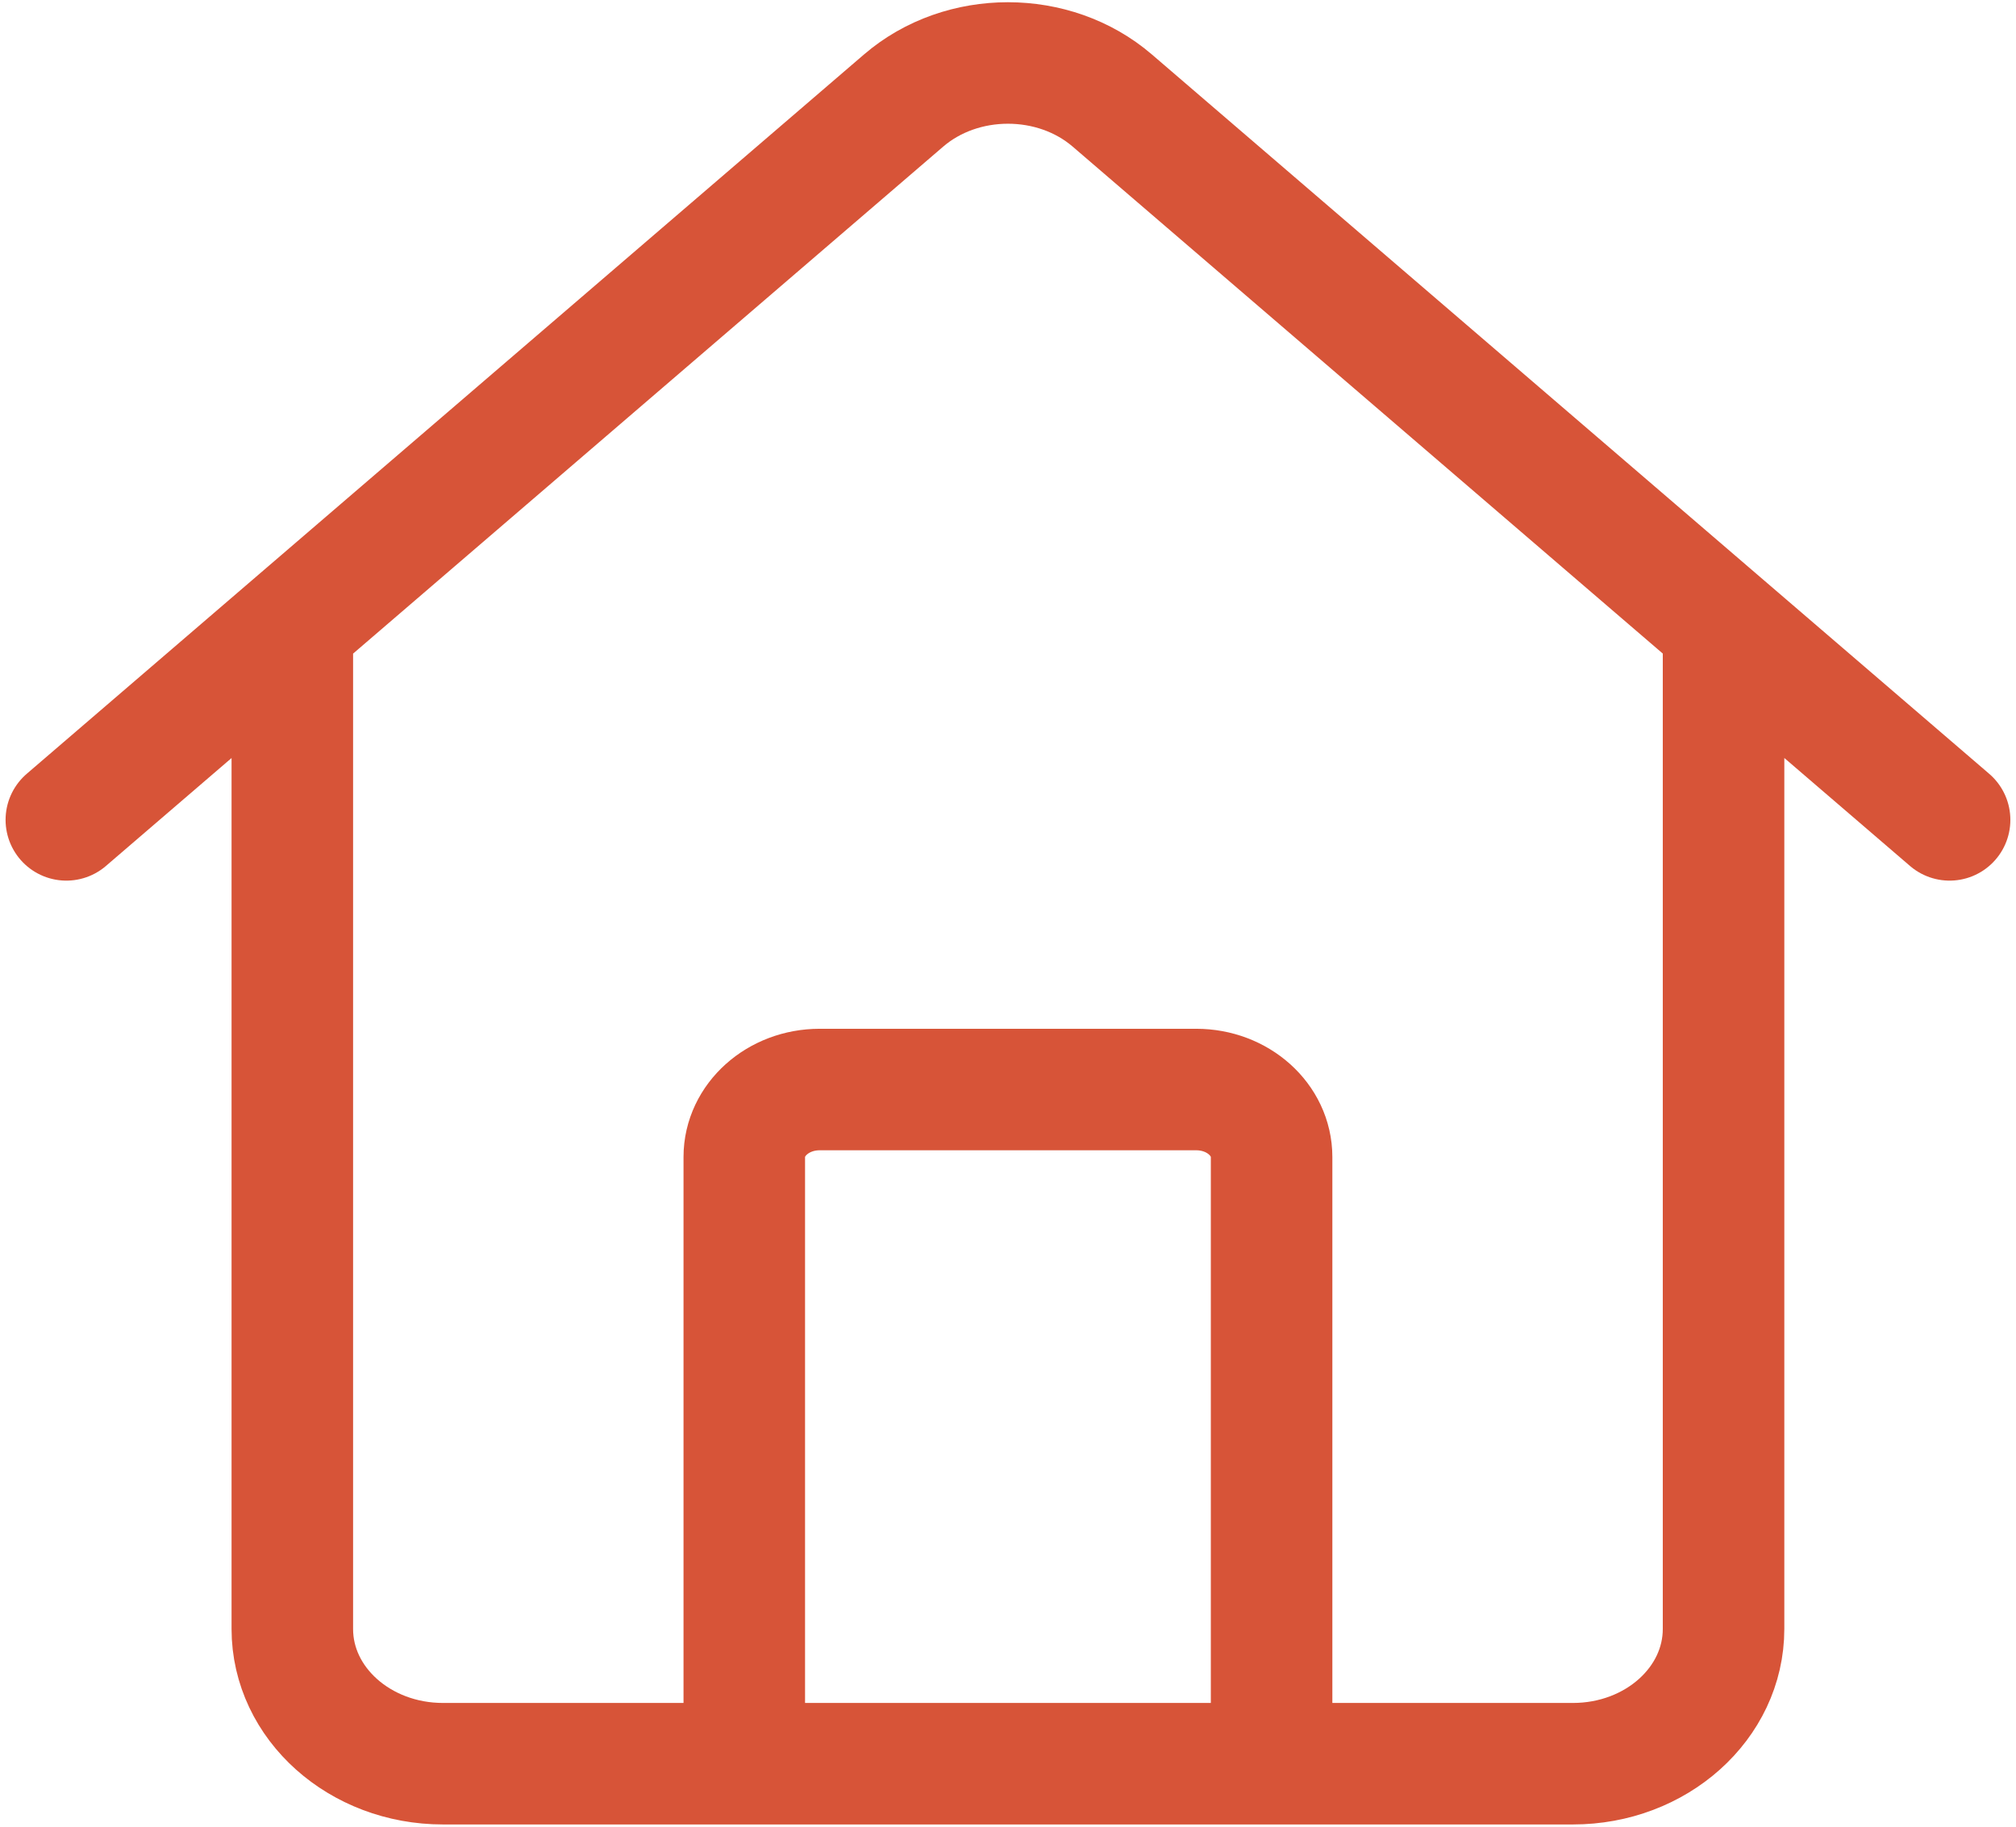 <svg width="32" height="29" viewBox="0 0 32 29" fill="none" xmlns="http://www.w3.org/2000/svg">
<path d="M27.358 9.934V25.86C27.358 27.042 26.288 28 24.967 28H20.184M4.64 9.934V25.86C4.64 27.042 5.711 28 7.031 28H11.814M1.053 13.016L14.343 1.596C15.268 0.801 16.73 0.801 17.655 1.596L30.946 13.016M11.814 28V18.368C11.814 17.777 12.35 17.297 13.01 17.297H18.988C19.649 17.297 20.184 17.777 20.184 18.368V28M11.814 28H20.184" stroke="#D75438" stroke-width="1.929" stroke-linecap="round"/>
</svg>
